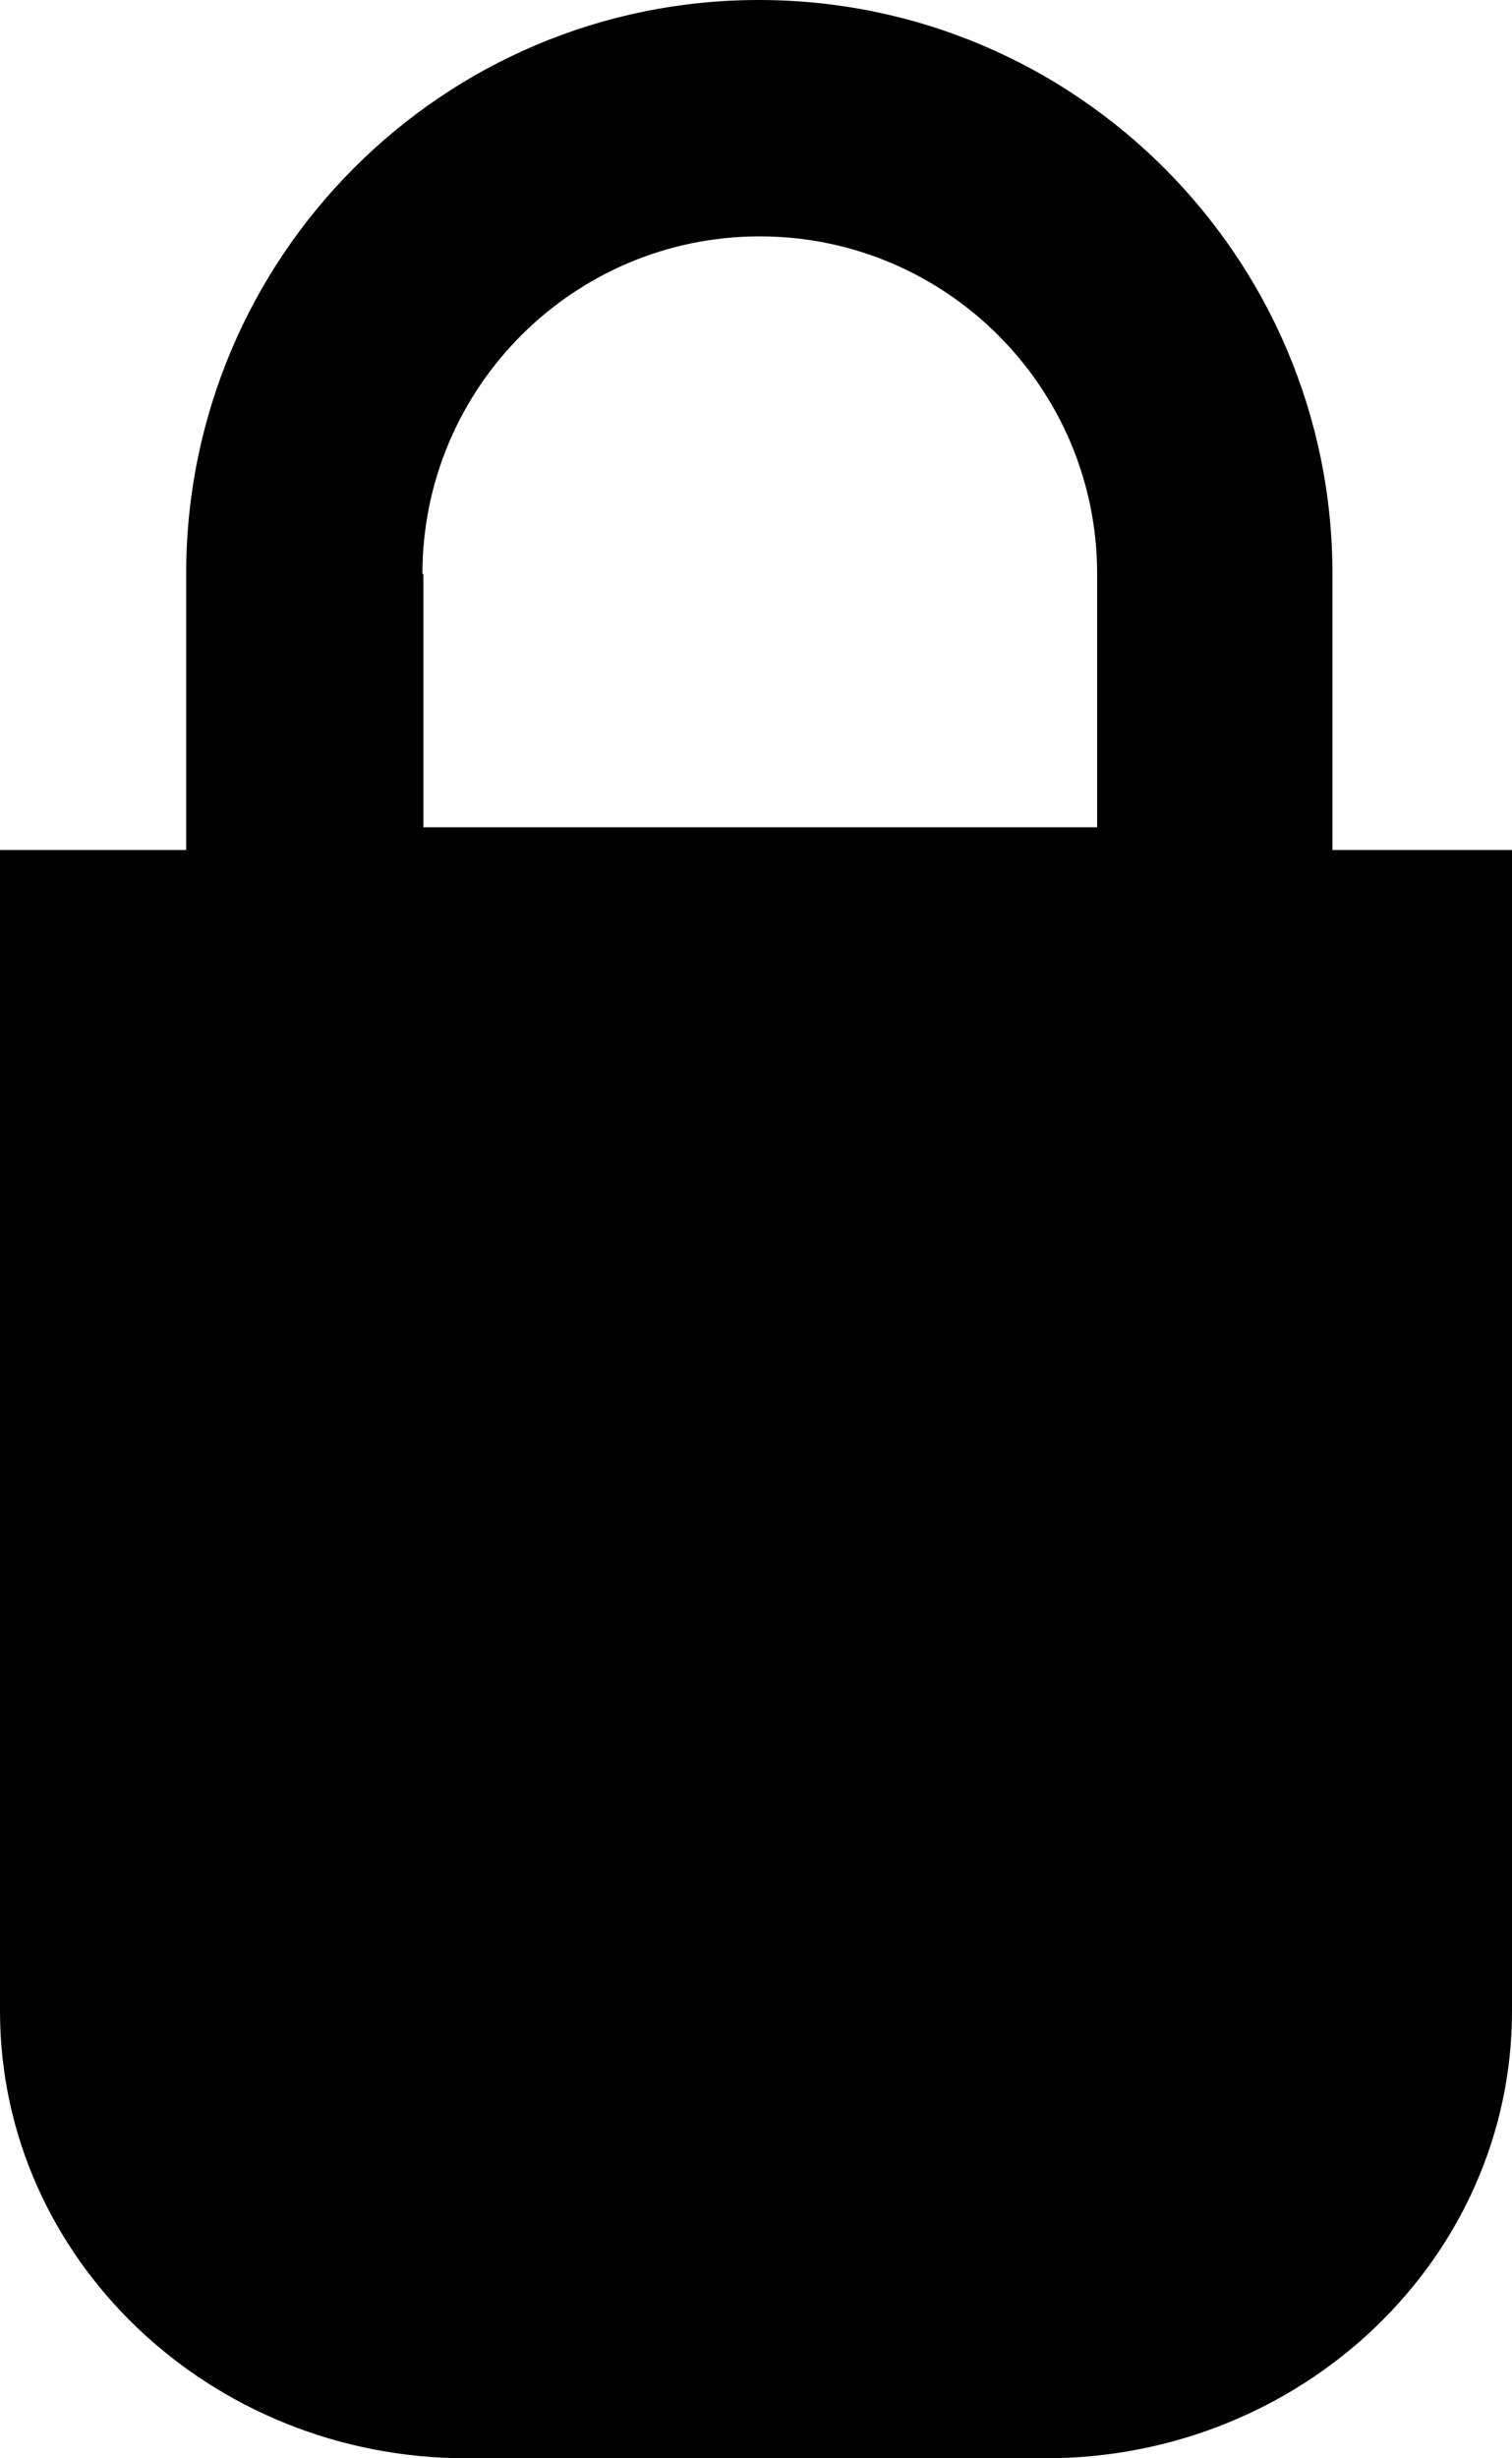 <svg width="16" height="26" viewBox="0 0 16 26" fill="none" xmlns="http://www.w3.org/2000/svg">
<path d="M14.1 8.99V6.07C14.1 2.72 11.38 0 8.03 0C4.68 0 1.97 2.72 1.97 6.07V8.99H0V21.27C0 23.88 2.21 26 4.94 26H11.06C13.79 26 16 23.88 16 21.27V8.99H14.1ZM4.47 6.07C4.47 4.1 6.07 2.5 8.04 2.5C10.01 2.5 11.61 4.1 11.61 6.07V8.75H4.48V6.07H4.47Z" fill="black"/>
</svg>
